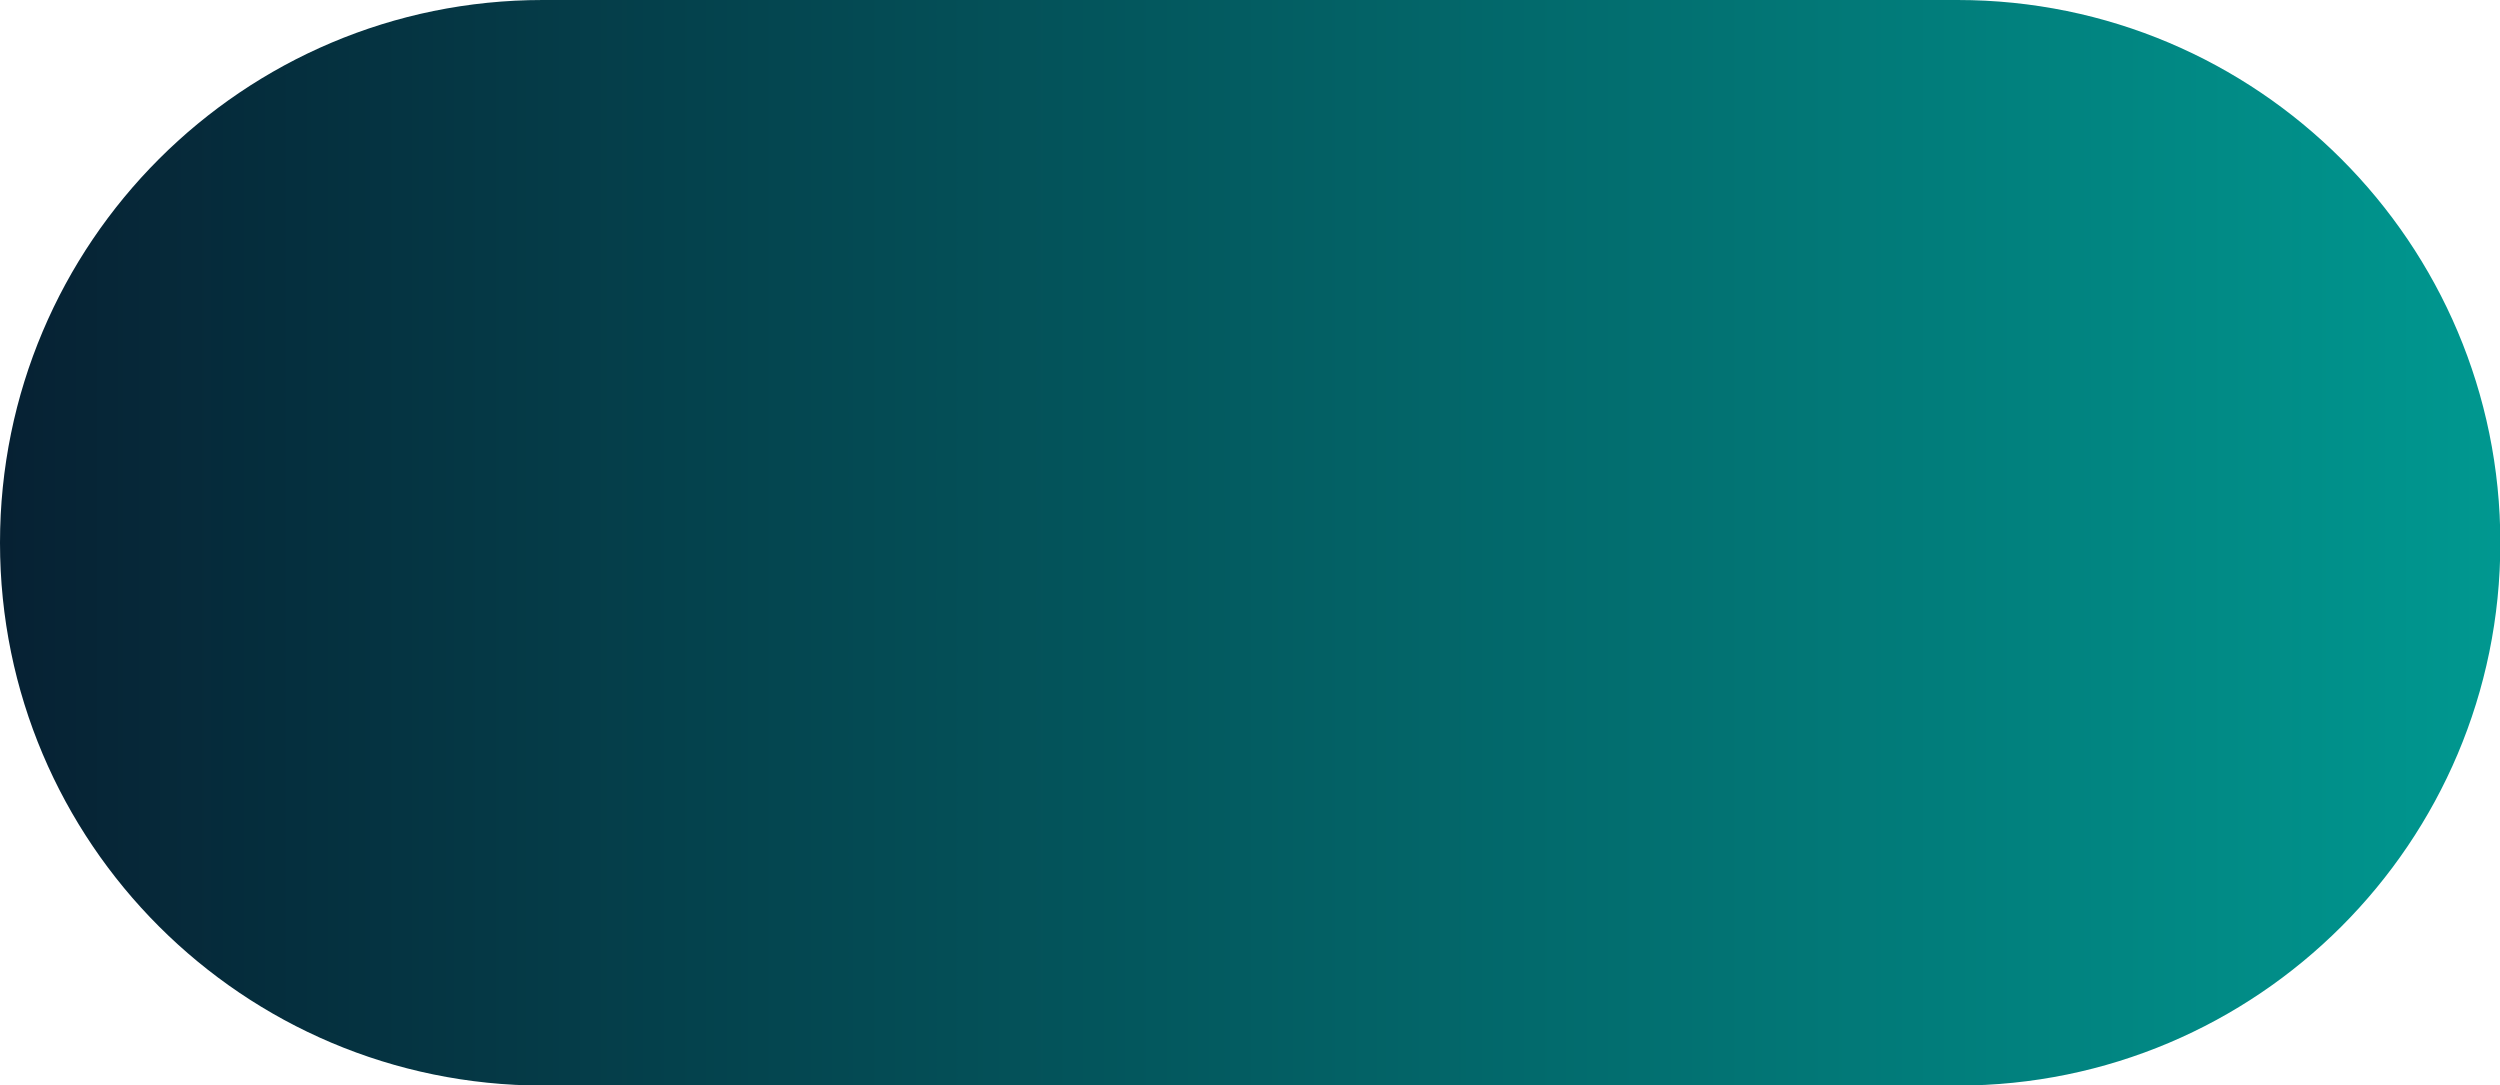<?xml version="1.0" encoding="UTF-8" standalone="no"?><svg xmlns="http://www.w3.org/2000/svg" fill="#000000" height="327.7" viewBox="0 0 754.9 327.7" width="754.9"><linearGradient gradientUnits="userSpaceOnUse" id="a" x1="0" x2="754.92" y1="163.86" y2="163.86"><stop offset="0.001" stop-color="#062133"/><stop offset="1" stop-color="#009890"/></linearGradient><path clip-rule="evenodd" d="M0,163.9C0,73.4,73.4,0,163.9,0h427.2 c90.5,0,163.9,73.4,163.9,163.9l0,0c0,90.5-73.4,163.9-163.9,163.9H163.9C73.4,327.7,0,254.4,0,163.9L0,163.9z" fill="url(#a)" fill-rule="evenodd"/></svg>